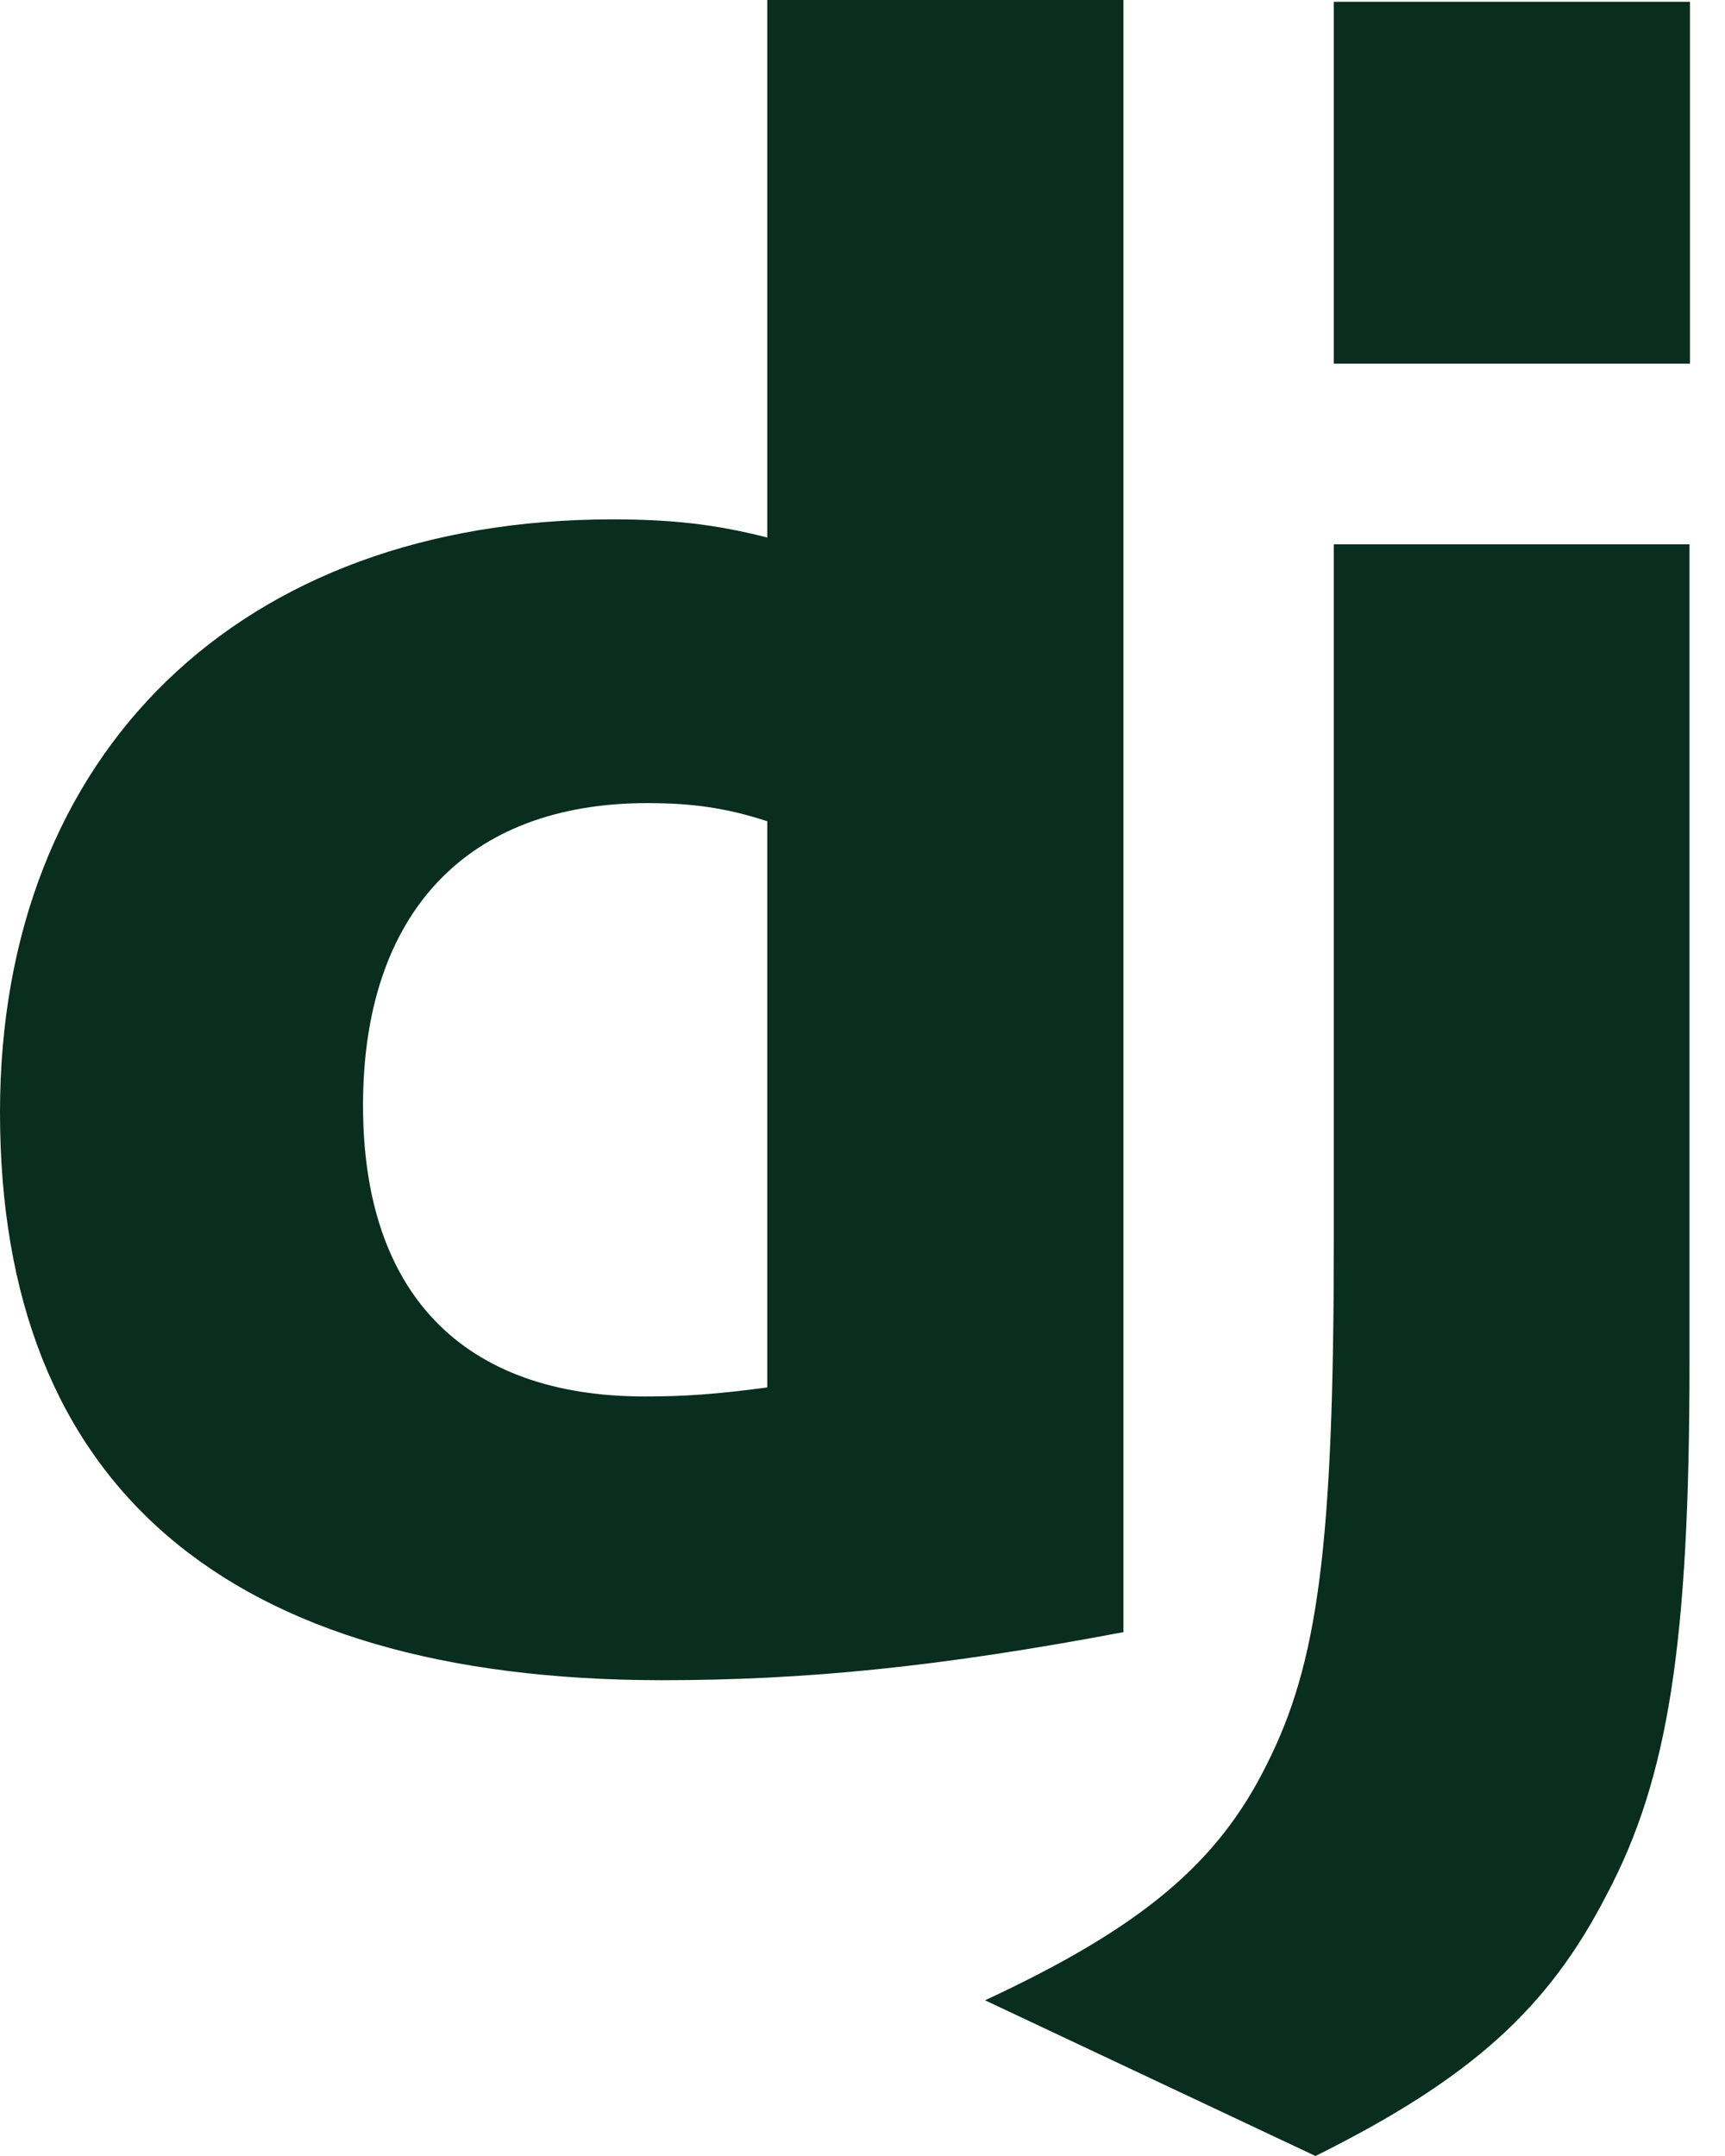 <svg width="40" height="50" viewBox="0 0 40 50" fill="none" xmlns="http://www.w3.org/2000/svg">
<path fill-rule="evenodd" clip-rule="evenodd" d="M17.792 0H26.051V37.851C21.82 38.651 18.706 38.966 15.337 38.966C5.251 38.956 0 34.449 0 25.795C0 17.456 5.569 12.045 14.2 12.045C15.539 12.045 16.559 12.15 17.792 12.466V0ZM17.792 19.046C16.825 18.73 16.028 18.625 15.008 18.625C10.831 18.625 8.418 21.173 8.418 25.638C8.418 29.985 10.724 32.386 14.954 32.386C15.868 32.386 16.613 32.334 17.792 32.176V19.046ZM39.177 12.624V31.575C39.177 38.102 38.688 41.24 37.253 43.946C35.914 46.548 34.15 48.188 30.504 50L22.841 46.389C26.486 44.695 28.251 43.197 29.377 40.913C30.557 38.577 30.929 35.871 30.929 28.753V12.624H39.177ZM30.929 0.042H39.188V8.433H30.929V0.042Z" fill="#092D1F"/>
</svg>
